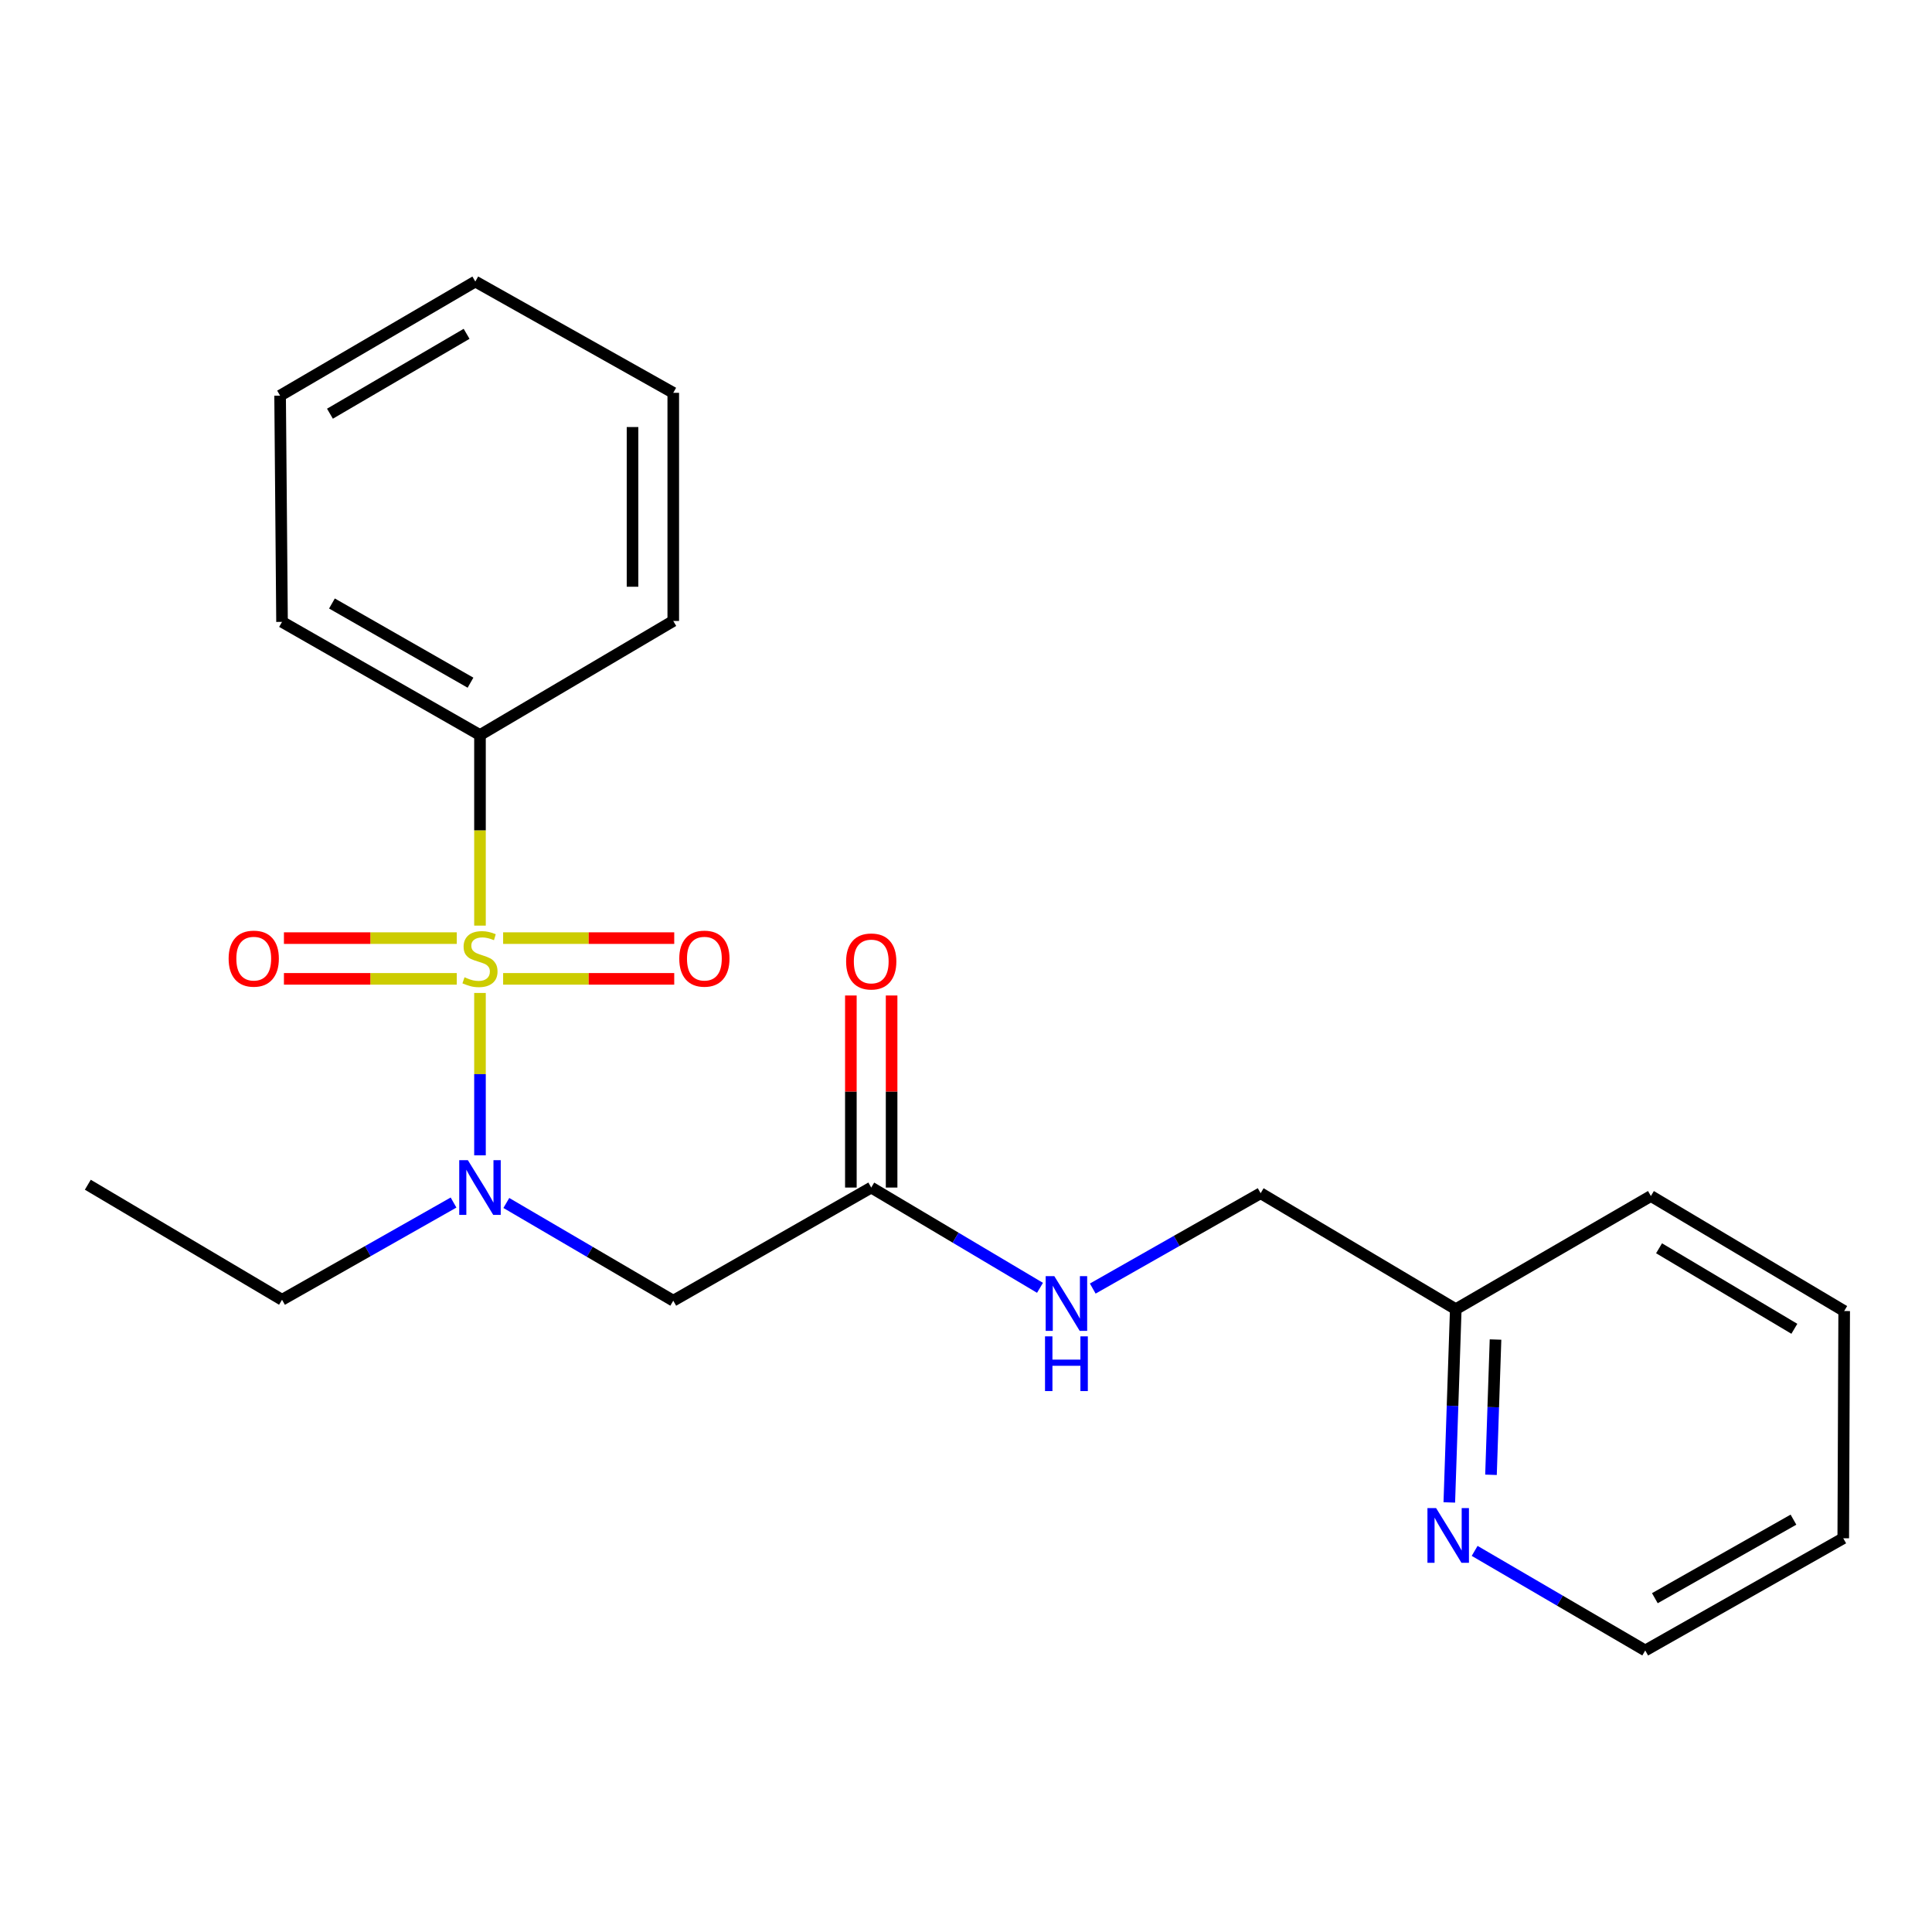 <?xml version='1.0' encoding='iso-8859-1'?>
<svg version='1.1' baseProfile='full'
              xmlns='http://www.w3.org/2000/svg'
                      xmlns:rdkit='http://www.rdkit.org/xml'
                      xmlns:xlink='http://www.w3.org/1999/xlink'
                  xml:space='preserve'
width='1000px' height='1000px' viewBox='0 0 1000 1000'>
<!-- END OF HEADER -->
<rect style='opacity:1.0;fill:#FFFFFF;stroke:none' width='1000' height='1000' x='0' y='0'> </rect>
<path class='bond-0' d='M 248.437,513.955 L 248.437,555.976' style='fill:none;fill-rule:evenodd;stroke:#CCCC00;stroke-width:6px;stroke-linecap:butt;stroke-linejoin:miter;stroke-opacity:1' />
<path class='bond-0' d='M 248.437,555.976 L 248.437,597.998' style='fill:none;fill-rule:evenodd;stroke:#0000FF;stroke-width:6px;stroke-linecap:butt;stroke-linejoin:miter;stroke-opacity:1' />
<path class='bond-3' d='M 260.42,506.654 L 304.703,506.654' style='fill:none;fill-rule:evenodd;stroke:#CCCC00;stroke-width:6px;stroke-linecap:butt;stroke-linejoin:miter;stroke-opacity:1' />
<path class='bond-3' d='M 304.703,506.654 L 348.985,506.654' style='fill:none;fill-rule:evenodd;stroke:#FF0000;stroke-width:6px;stroke-linecap:butt;stroke-linejoin:miter;stroke-opacity:1' />
<path class='bond-3' d='M 260.42,485.567 L 304.703,485.567' style='fill:none;fill-rule:evenodd;stroke:#CCCC00;stroke-width:6px;stroke-linecap:butt;stroke-linejoin:miter;stroke-opacity:1' />
<path class='bond-3' d='M 304.703,485.567 L 348.985,485.567' style='fill:none;fill-rule:evenodd;stroke:#FF0000;stroke-width:6px;stroke-linecap:butt;stroke-linejoin:miter;stroke-opacity:1' />
<path class='bond-4' d='M 236.429,485.567 L 191.696,485.567' style='fill:none;fill-rule:evenodd;stroke:#CCCC00;stroke-width:6px;stroke-linecap:butt;stroke-linejoin:miter;stroke-opacity:1' />
<path class='bond-4' d='M 191.696,485.567 L 146.963,485.567' style='fill:none;fill-rule:evenodd;stroke:#FF0000;stroke-width:6px;stroke-linecap:butt;stroke-linejoin:miter;stroke-opacity:1' />
<path class='bond-4' d='M 236.429,506.654 L 191.696,506.654' style='fill:none;fill-rule:evenodd;stroke:#CCCC00;stroke-width:6px;stroke-linecap:butt;stroke-linejoin:miter;stroke-opacity:1' />
<path class='bond-4' d='M 191.696,506.654 L 146.963,506.654' style='fill:none;fill-rule:evenodd;stroke:#FF0000;stroke-width:6px;stroke-linecap:butt;stroke-linejoin:miter;stroke-opacity:1' />
<path class='bond-5' d='M 248.437,479.099 L 248.437,429.775' style='fill:none;fill-rule:evenodd;stroke:#CCCC00;stroke-width:6px;stroke-linecap:butt;stroke-linejoin:miter;stroke-opacity:1' />
<path class='bond-5' d='M 248.437,429.775 L 248.437,380.451' style='fill:none;fill-rule:evenodd;stroke:#000000;stroke-width:6px;stroke-linecap:butt;stroke-linejoin:miter;stroke-opacity:1' />
<path class='bond-1' d='M 262.075,622.659 L 305.278,647.949' style='fill:none;fill-rule:evenodd;stroke:#0000FF;stroke-width:6px;stroke-linecap:butt;stroke-linejoin:miter;stroke-opacity:1' />
<path class='bond-1' d='M 305.278,647.949 L 348.481,673.238' style='fill:none;fill-rule:evenodd;stroke:#000000;stroke-width:6px;stroke-linecap:butt;stroke-linejoin:miter;stroke-opacity:1' />
<path class='bond-11' d='M 234.752,622.434 L 190.366,647.596' style='fill:none;fill-rule:evenodd;stroke:#0000FF;stroke-width:6px;stroke-linecap:butt;stroke-linejoin:miter;stroke-opacity:1' />
<path class='bond-11' d='M 190.366,647.596 L 145.979,672.758' style='fill:none;fill-rule:evenodd;stroke:#000000;stroke-width:6px;stroke-linecap:butt;stroke-linejoin:miter;stroke-opacity:1' />
<path class='bond-2' d='M 348.481,673.238 L 450.95,614.676' style='fill:none;fill-rule:evenodd;stroke:#000000;stroke-width:6px;stroke-linecap:butt;stroke-linejoin:miter;stroke-opacity:1' />
<path class='bond-6' d='M 450.95,614.676 L 494.625,640.626' style='fill:none;fill-rule:evenodd;stroke:#000000;stroke-width:6px;stroke-linecap:butt;stroke-linejoin:miter;stroke-opacity:1' />
<path class='bond-6' d='M 494.625,640.626 L 538.301,666.576' style='fill:none;fill-rule:evenodd;stroke:#0000FF;stroke-width:6px;stroke-linecap:butt;stroke-linejoin:miter;stroke-opacity:1' />
<path class='bond-8' d='M 461.493,614.676 L 461.493,564.969' style='fill:none;fill-rule:evenodd;stroke:#000000;stroke-width:6px;stroke-linecap:butt;stroke-linejoin:miter;stroke-opacity:1' />
<path class='bond-8' d='M 461.493,564.969 L 461.493,515.263' style='fill:none;fill-rule:evenodd;stroke:#FF0000;stroke-width:6px;stroke-linecap:butt;stroke-linejoin:miter;stroke-opacity:1' />
<path class='bond-8' d='M 440.407,614.676 L 440.407,564.969' style='fill:none;fill-rule:evenodd;stroke:#000000;stroke-width:6px;stroke-linecap:butt;stroke-linejoin:miter;stroke-opacity:1' />
<path class='bond-8' d='M 440.407,564.969 L 440.407,515.263' style='fill:none;fill-rule:evenodd;stroke:#FF0000;stroke-width:6px;stroke-linecap:butt;stroke-linejoin:miter;stroke-opacity:1' />
<path class='bond-13' d='M 248.437,380.451 L 145.979,321.888' style='fill:none;fill-rule:evenodd;stroke:#000000;stroke-width:6px;stroke-linecap:butt;stroke-linejoin:miter;stroke-opacity:1' />
<path class='bond-13' d='M 243.532,353.359 L 171.812,312.366' style='fill:none;fill-rule:evenodd;stroke:#000000;stroke-width:6px;stroke-linecap:butt;stroke-linejoin:miter;stroke-opacity:1' />
<path class='bond-14' d='M 248.437,380.451 L 348.481,321.408' style='fill:none;fill-rule:evenodd;stroke:#000000;stroke-width:6px;stroke-linecap:butt;stroke-linejoin:miter;stroke-opacity:1' />
<path class='bond-10' d='M 565.609,666.961 L 609.056,642.283' style='fill:none;fill-rule:evenodd;stroke:#0000FF;stroke-width:6px;stroke-linecap:butt;stroke-linejoin:miter;stroke-opacity:1' />
<path class='bond-10' d='M 609.056,642.283 L 652.503,617.605' style='fill:none;fill-rule:evenodd;stroke:#000000;stroke-width:6px;stroke-linecap:butt;stroke-linejoin:miter;stroke-opacity:1' />
<path class='bond-7' d='M 750.156,777.655 L 751.832,727.643' style='fill:none;fill-rule:evenodd;stroke:#0000FF;stroke-width:6px;stroke-linecap:butt;stroke-linejoin:miter;stroke-opacity:1' />
<path class='bond-7' d='M 751.832,727.643 L 753.508,677.631' style='fill:none;fill-rule:evenodd;stroke:#000000;stroke-width:6px;stroke-linecap:butt;stroke-linejoin:miter;stroke-opacity:1' />
<path class='bond-7' d='M 771.734,763.357 L 772.907,728.349' style='fill:none;fill-rule:evenodd;stroke:#0000FF;stroke-width:6px;stroke-linecap:butt;stroke-linejoin:miter;stroke-opacity:1' />
<path class='bond-7' d='M 772.907,728.349 L 774.08,693.341' style='fill:none;fill-rule:evenodd;stroke:#000000;stroke-width:6px;stroke-linecap:butt;stroke-linejoin:miter;stroke-opacity:1' />
<path class='bond-12' d='M 763.276,802.737 L 807.424,828.508' style='fill:none;fill-rule:evenodd;stroke:#0000FF;stroke-width:6px;stroke-linecap:butt;stroke-linejoin:miter;stroke-opacity:1' />
<path class='bond-12' d='M 807.424,828.508 L 851.572,854.279' style='fill:none;fill-rule:evenodd;stroke:#000000;stroke-width:6px;stroke-linecap:butt;stroke-linejoin:miter;stroke-opacity:1' />
<path class='bond-9' d='M 753.508,677.631 L 652.503,617.605' style='fill:none;fill-rule:evenodd;stroke:#000000;stroke-width:6px;stroke-linecap:butt;stroke-linejoin:miter;stroke-opacity:1' />
<path class='bond-15' d='M 753.508,677.631 L 854.501,619.057' style='fill:none;fill-rule:evenodd;stroke:#000000;stroke-width:6px;stroke-linecap:butt;stroke-linejoin:miter;stroke-opacity:1' />
<path class='bond-16' d='M 145.979,672.758 L 45.455,613.212' style='fill:none;fill-rule:evenodd;stroke:#000000;stroke-width:6px;stroke-linecap:butt;stroke-linejoin:miter;stroke-opacity:1' />
<path class='bond-23' d='M 851.572,854.279 L 954.065,796.208' style='fill:none;fill-rule:evenodd;stroke:#000000;stroke-width:6px;stroke-linecap:butt;stroke-linejoin:miter;stroke-opacity:1' />
<path class='bond-23' d='M 856.552,827.222 L 928.296,786.572' style='fill:none;fill-rule:evenodd;stroke:#000000;stroke-width:6px;stroke-linecap:butt;stroke-linejoin:miter;stroke-opacity:1' />
<path class='bond-19' d='M 145.979,321.888 L 144.983,204.787' style='fill:none;fill-rule:evenodd;stroke:#000000;stroke-width:6px;stroke-linecap:butt;stroke-linejoin:miter;stroke-opacity:1' />
<path class='bond-18' d='M 348.481,321.408 L 348.481,203.323' style='fill:none;fill-rule:evenodd;stroke:#000000;stroke-width:6px;stroke-linecap:butt;stroke-linejoin:miter;stroke-opacity:1' />
<path class='bond-18' d='M 327.394,303.695 L 327.394,221.036' style='fill:none;fill-rule:evenodd;stroke:#000000;stroke-width:6px;stroke-linecap:butt;stroke-linejoin:miter;stroke-opacity:1' />
<path class='bond-20' d='M 854.501,619.057 L 954.545,678.592' style='fill:none;fill-rule:evenodd;stroke:#000000;stroke-width:6px;stroke-linecap:butt;stroke-linejoin:miter;stroke-opacity:1' />
<path class='bond-20' d='M 858.724,646.108 L 928.755,687.783' style='fill:none;fill-rule:evenodd;stroke:#000000;stroke-width:6px;stroke-linecap:butt;stroke-linejoin:miter;stroke-opacity:1' />
<path class='bond-17' d='M 954.065,796.208 L 954.545,678.592' style='fill:none;fill-rule:evenodd;stroke:#000000;stroke-width:6px;stroke-linecap:butt;stroke-linejoin:miter;stroke-opacity:1' />
<path class='bond-21' d='M 348.481,203.323 L 246.023,145.721' style='fill:none;fill-rule:evenodd;stroke:#000000;stroke-width:6px;stroke-linecap:butt;stroke-linejoin:miter;stroke-opacity:1' />
<path class='bond-22' d='M 144.983,204.787 L 246.023,145.721' style='fill:none;fill-rule:evenodd;stroke:#000000;stroke-width:6px;stroke-linecap:butt;stroke-linejoin:miter;stroke-opacity:1' />
<path class='bond-22' d='M 170.781,214.132 L 241.509,172.786' style='fill:none;fill-rule:evenodd;stroke:#000000;stroke-width:6px;stroke-linecap:butt;stroke-linejoin:miter;stroke-opacity:1' />
<path  class='atom-0' d='M 240.437 505.831
Q 240.757 505.951, 242.077 506.511
Q 243.397 507.071, 244.837 507.431
Q 246.317 507.751, 247.757 507.751
Q 250.437 507.751, 251.997 506.471
Q 253.557 505.151, 253.557 502.871
Q 253.557 501.311, 252.757 500.351
Q 251.997 499.391, 250.797 498.871
Q 249.597 498.351, 247.597 497.751
Q 245.077 496.991, 243.557 496.271
Q 242.077 495.551, 240.997 494.031
Q 239.957 492.511, 239.957 489.951
Q 239.957 486.391, 242.357 484.191
Q 244.797 481.991, 249.597 481.991
Q 252.877 481.991, 256.597 483.551
L 255.677 486.631
Q 252.277 485.231, 249.717 485.231
Q 246.957 485.231, 245.437 486.391
Q 243.917 487.511, 243.957 489.471
Q 243.957 490.991, 244.717 491.911
Q 245.517 492.831, 246.637 493.351
Q 247.797 493.871, 249.717 494.471
Q 252.277 495.271, 253.797 496.071
Q 255.317 496.871, 256.397 498.511
Q 257.517 500.111, 257.517 502.871
Q 257.517 506.791, 254.877 508.911
Q 252.277 510.991, 247.917 510.991
Q 245.397 510.991, 243.477 510.431
Q 241.597 509.911, 239.357 508.991
L 240.437 505.831
' fill='#CCCC00'/>
<path  class='atom-1' d='M 242.177 600.516
L 251.457 615.516
Q 252.377 616.996, 253.857 619.676
Q 255.337 622.356, 255.417 622.516
L 255.417 600.516
L 259.177 600.516
L 259.177 628.836
L 255.297 628.836
L 245.337 612.436
Q 244.177 610.516, 242.937 608.316
Q 241.737 606.116, 241.377 605.436
L 241.377 628.836
L 237.697 628.836
L 237.697 600.516
L 242.177 600.516
' fill='#0000FF'/>
<path  class='atom-4' d='M 351.589 496.191
Q 351.589 489.391, 354.949 485.591
Q 358.309 481.791, 364.589 481.791
Q 370.869 481.791, 374.229 485.591
Q 377.589 489.391, 377.589 496.191
Q 377.589 503.071, 374.189 506.991
Q 370.789 510.871, 364.589 510.871
Q 358.349 510.871, 354.949 506.991
Q 351.589 503.111, 351.589 496.191
M 364.589 507.671
Q 368.909 507.671, 371.229 504.791
Q 373.589 501.871, 373.589 496.191
Q 373.589 490.631, 371.229 487.831
Q 368.909 484.991, 364.589 484.991
Q 360.269 484.991, 357.909 487.791
Q 355.589 490.591, 355.589 496.191
Q 355.589 501.911, 357.909 504.791
Q 360.269 507.671, 364.589 507.671
' fill='#FF0000'/>
<path  class='atom-5' d='M 118.336 496.191
Q 118.336 489.391, 121.696 485.591
Q 125.056 481.791, 131.336 481.791
Q 137.616 481.791, 140.976 485.591
Q 144.336 489.391, 144.336 496.191
Q 144.336 503.071, 140.936 506.991
Q 137.536 510.871, 131.336 510.871
Q 125.096 510.871, 121.696 506.991
Q 118.336 503.111, 118.336 496.191
M 131.336 507.671
Q 135.656 507.671, 137.976 504.791
Q 140.336 501.871, 140.336 496.191
Q 140.336 490.631, 137.976 487.831
Q 135.656 484.991, 131.336 484.991
Q 127.016 484.991, 124.656 487.791
Q 122.336 490.591, 122.336 496.191
Q 122.336 501.911, 124.656 504.791
Q 127.016 507.671, 131.336 507.671
' fill='#FF0000'/>
<path  class='atom-7' d='M 545.719 660.543
L 554.999 675.543
Q 555.919 677.023, 557.399 679.703
Q 558.879 682.383, 558.959 682.543
L 558.959 660.543
L 562.719 660.543
L 562.719 688.863
L 558.839 688.863
L 548.879 672.463
Q 547.719 670.543, 546.479 668.343
Q 545.279 666.143, 544.919 665.463
L 544.919 688.863
L 541.239 688.863
L 541.239 660.543
L 545.719 660.543
' fill='#0000FF'/>
<path  class='atom-7' d='M 540.899 691.695
L 544.739 691.695
L 544.739 703.735
L 559.219 703.735
L 559.219 691.695
L 563.059 691.695
L 563.059 720.015
L 559.219 720.015
L 559.219 706.935
L 544.739 706.935
L 544.739 720.015
L 540.899 720.015
L 540.899 691.695
' fill='#0000FF'/>
<path  class='atom-8' d='M 743.324 780.584
L 752.604 795.584
Q 753.524 797.064, 755.004 799.744
Q 756.484 802.424, 756.564 802.584
L 756.564 780.584
L 760.324 780.584
L 760.324 808.904
L 756.444 808.904
L 746.484 792.504
Q 745.324 790.584, 744.084 788.384
Q 742.884 786.184, 742.524 785.504
L 742.524 808.904
L 738.844 808.904
L 738.844 780.584
L 743.324 780.584
' fill='#0000FF'/>
<path  class='atom-9' d='M 437.95 497.655
Q 437.95 490.855, 441.31 487.055
Q 444.67 483.255, 450.95 483.255
Q 457.23 483.255, 460.59 487.055
Q 463.95 490.855, 463.95 497.655
Q 463.95 504.535, 460.55 508.455
Q 457.15 512.335, 450.95 512.335
Q 444.71 512.335, 441.31 508.455
Q 437.95 504.575, 437.95 497.655
M 450.95 509.135
Q 455.27 509.135, 457.59 506.255
Q 459.95 503.335, 459.95 497.655
Q 459.95 492.095, 457.59 489.295
Q 455.27 486.455, 450.95 486.455
Q 446.63 486.455, 444.27 489.255
Q 441.95 492.055, 441.95 497.655
Q 441.95 503.375, 444.27 506.255
Q 446.63 509.135, 450.95 509.135
' fill='#FF0000'/>
</svg>
